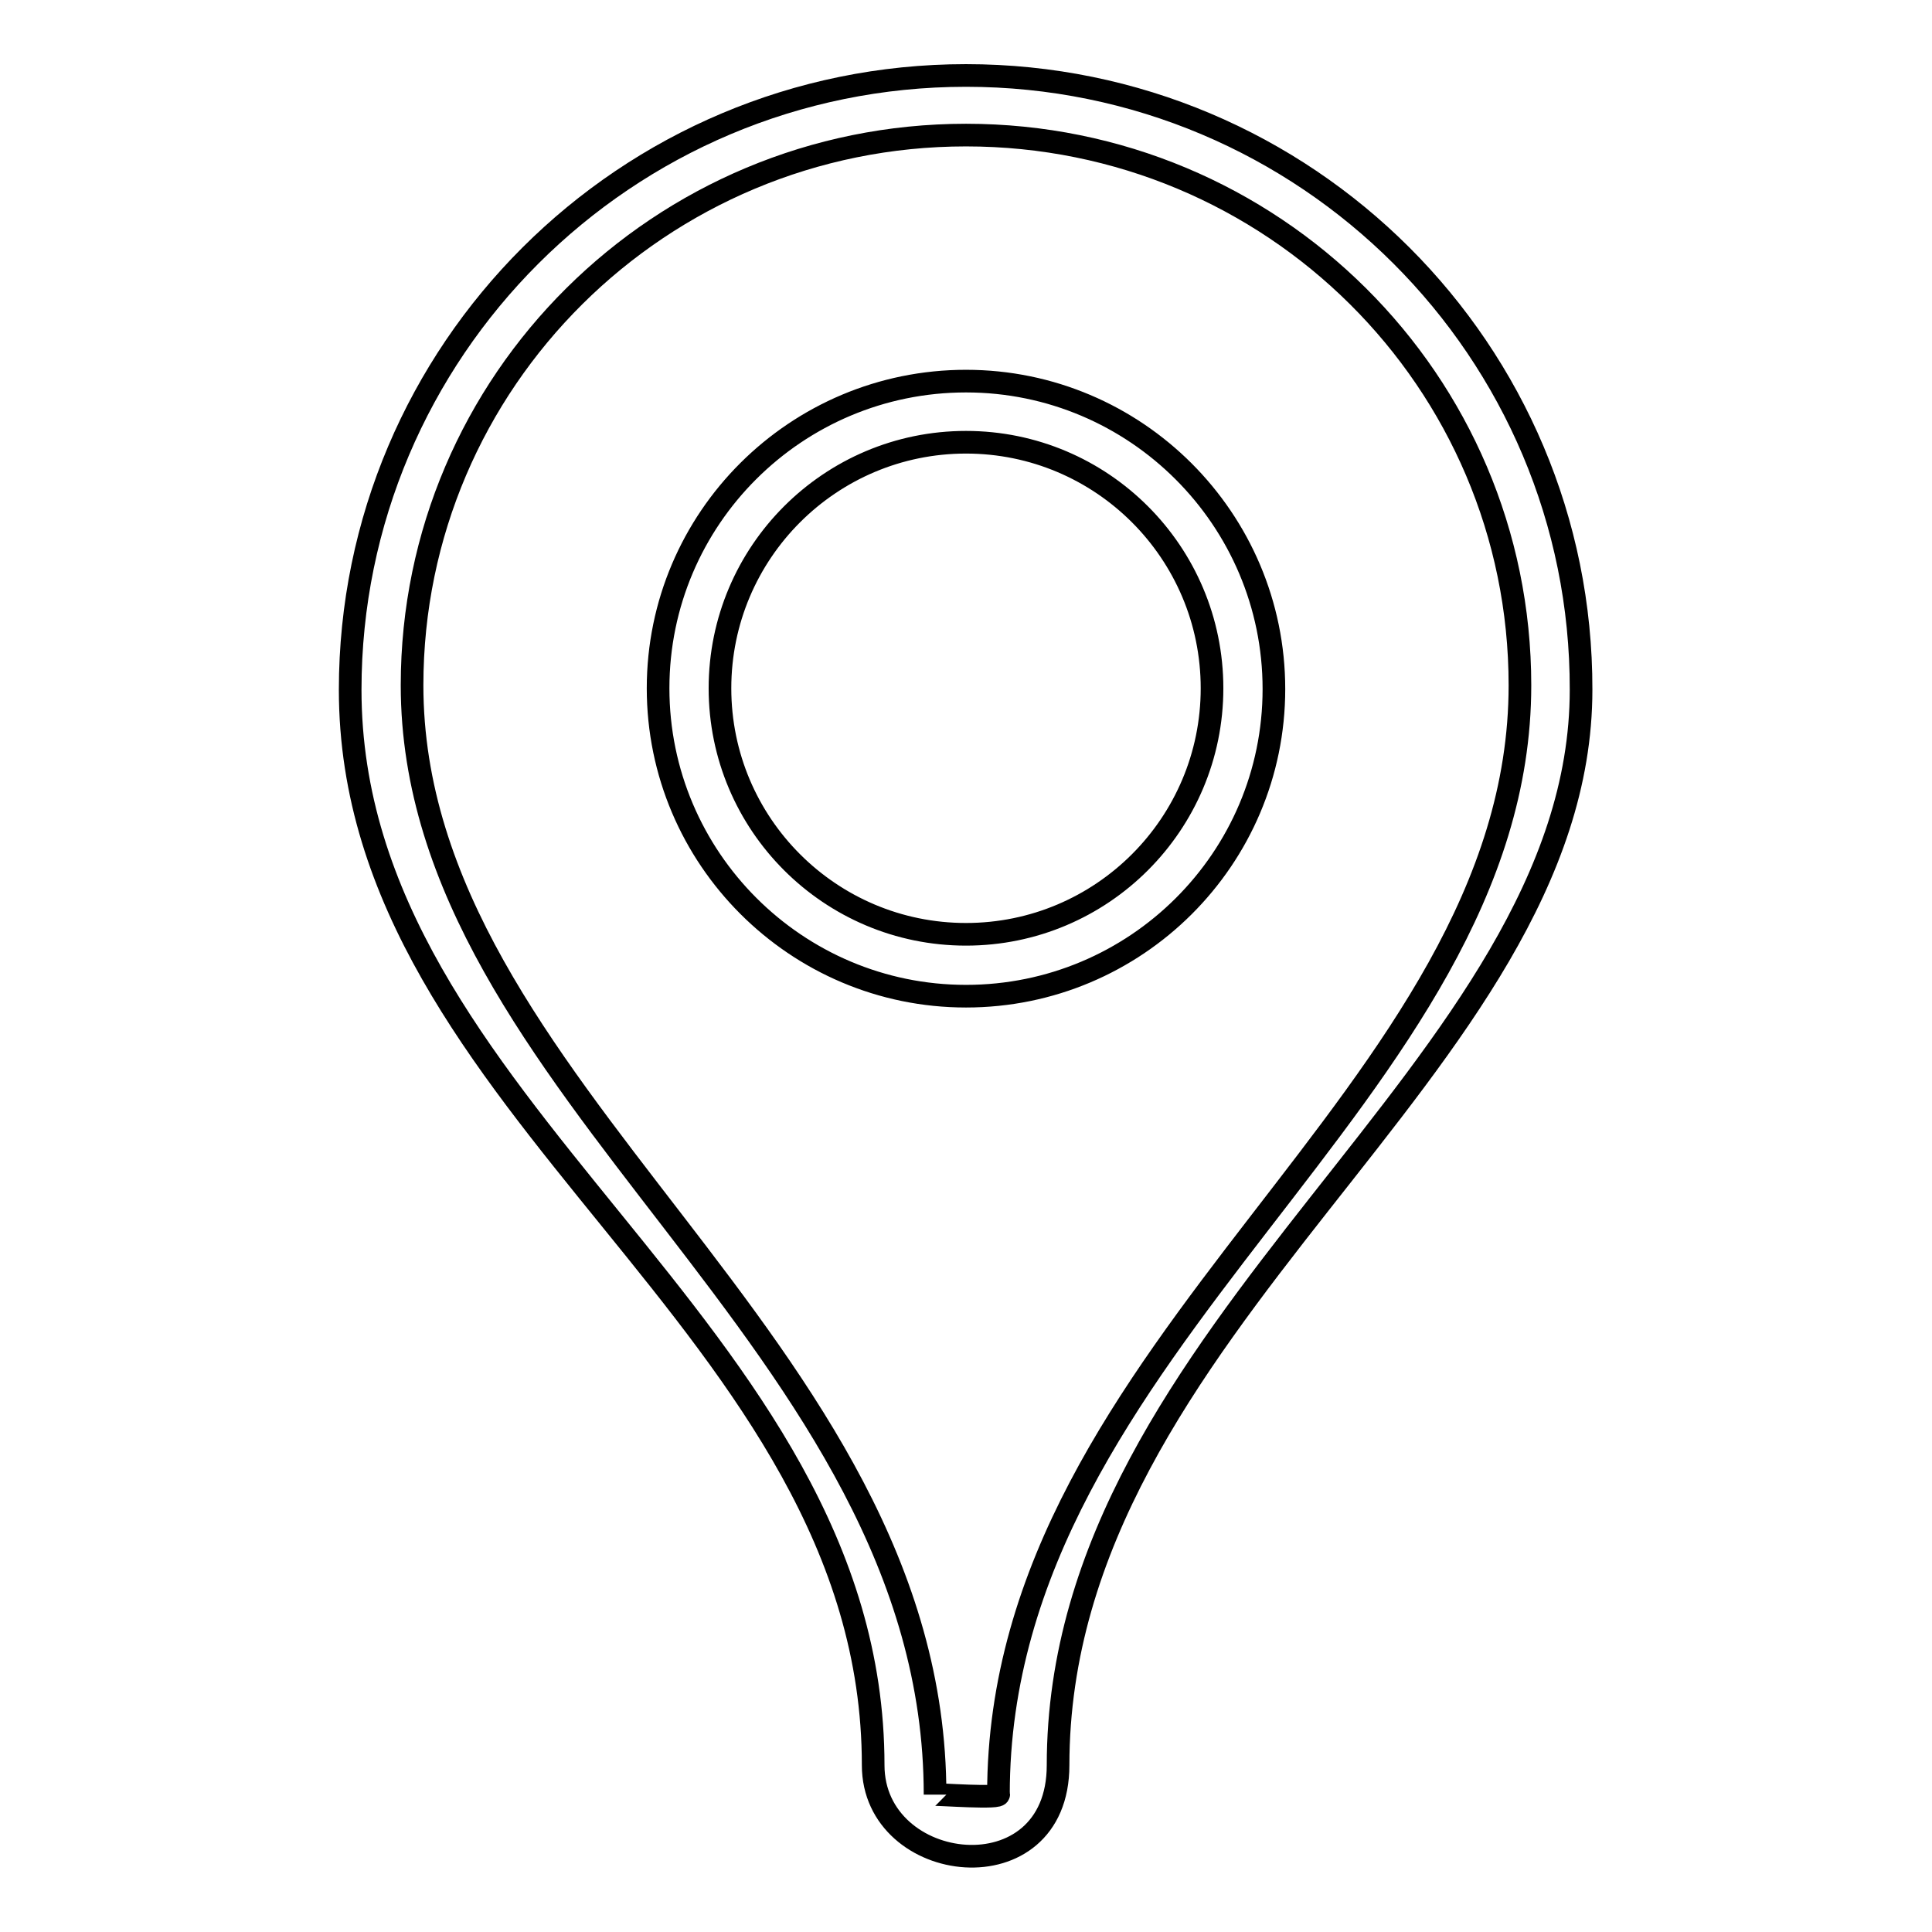 <?xml version="1.0" encoding="utf-8"?>
<!-- Svg Vector Icons : http://www.onlinewebfonts.com/icon -->
<!DOCTYPE svg PUBLIC "-//W3C//DTD SVG 1.1//EN" "http://www.w3.org/Graphics/SVG/1.1/DTD/svg11.dtd">
<svg version="1.1" xmlns="http://www.w3.org/2000/svg" xmlns:xlink="http://www.w3.org/1999/xlink" x="0px" y="0px" viewBox="0 0 256 256" enable-background="new 0 0 256 256" xml:space="preserve">
<g><g><path stroke-width="3" fill-opacity="0" stroke="#000000"  d="M128,50.5c-22.5,0-40.8,18.2-40.8,40.7S105.5,132,128,132c22.5,0,40.8-18.2,40.8-40.7S150.5,50.5,128,50.5z M128,123.8c-18,0-32.6-14.6-32.6-32.6S110,58.6,128,58.6c18,0,32.6,14.6,32.6,32.6S146,123.8,128,123.8z M128,10c-45.1,0-81.6,36.5-81.6,81.4c0,55.8,69.3,84.2,69.3,142.5c0,14.6,24.5,17.5,24.5,0c0-58.6,69.3-92.3,69.3-142.5C209.6,46.5,173.1,10,128,10z M132.3,237.7c0.7,0.7-8.4,0-8.4,0.1c0-60.1-69.3-93.2-69.3-147c0-40.3,32.9-72.9,73.4-72.9c40.6,0,73.4,32.6,73.4,72.9C201.4,145.2,132.3,177.6,132.3,237.7z"/></g></g>
</svg>